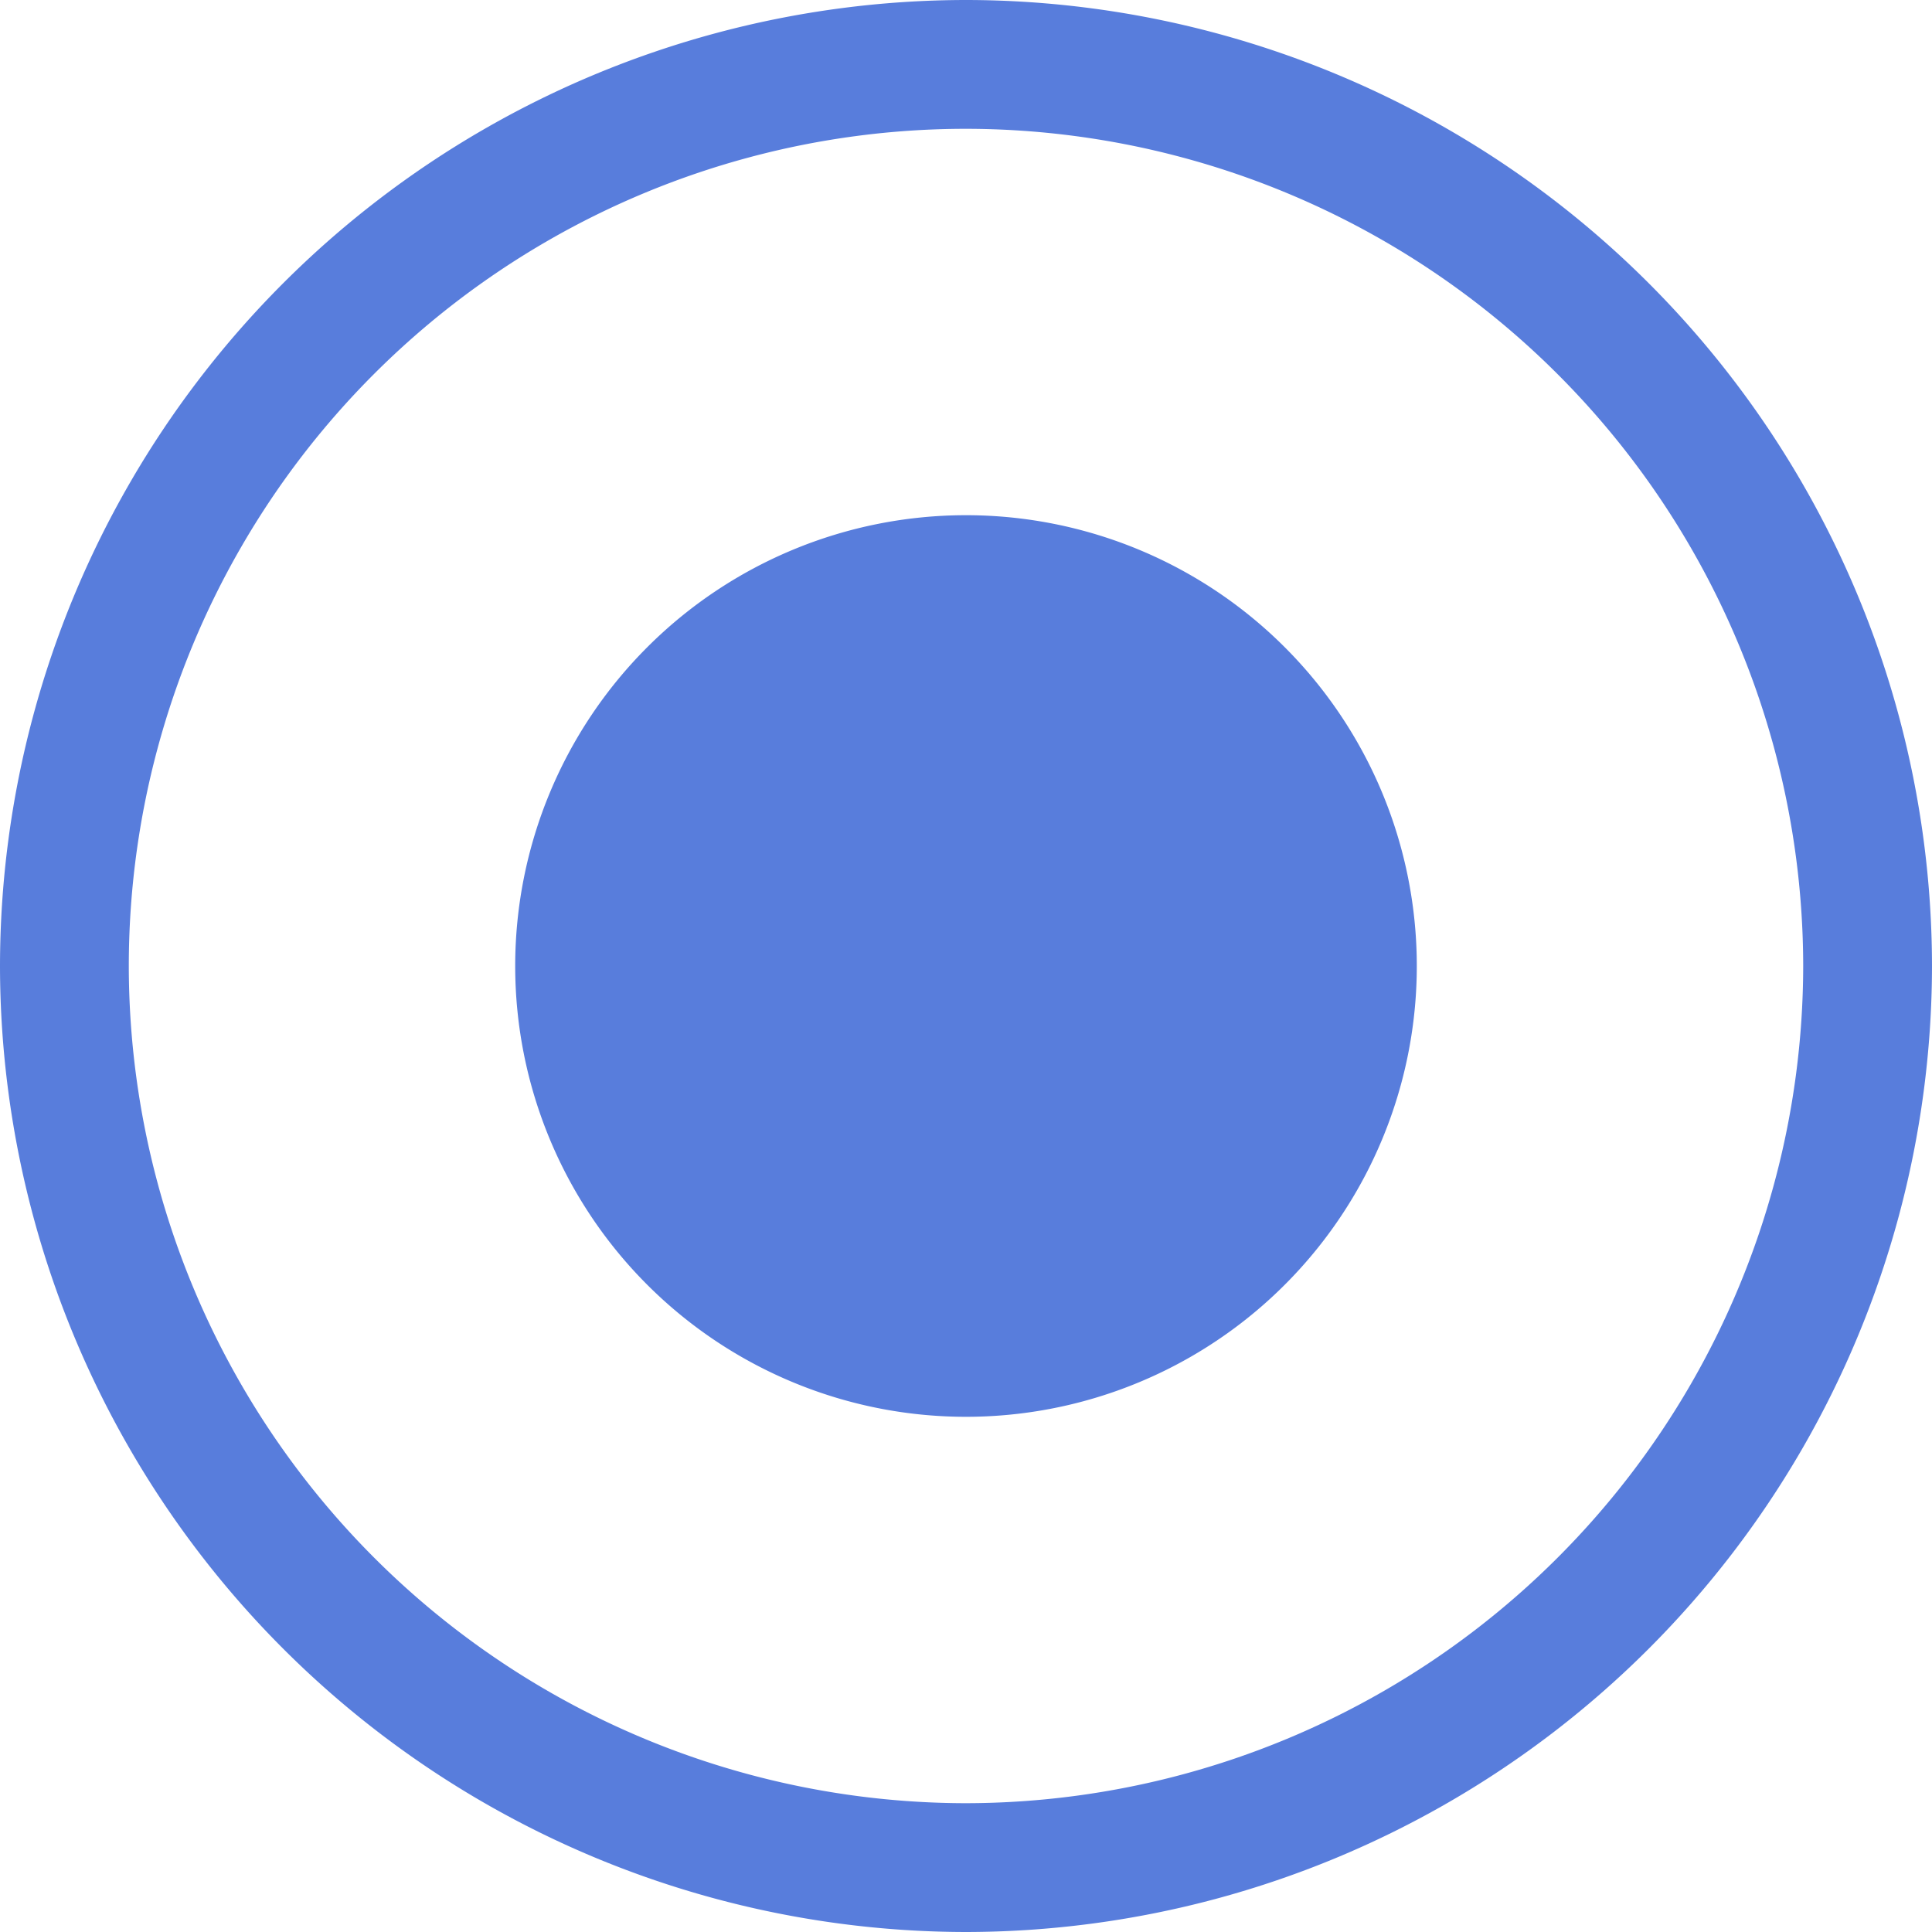 <?xml version="1.0" standalone="no"?><!DOCTYPE svg PUBLIC "-//W3C//DTD SVG 1.1//EN" "http://www.w3.org/Graphics/SVG/1.1/DTD/svg11.dtd"><svg t="1727161611470" class="icon" viewBox="0 0 1024 1024" version="1.1" xmlns="http://www.w3.org/2000/svg" p-id="3321" xmlns:xlink="http://www.w3.org/1999/xlink" width="200" height="200"><path d="M0 512A512.478 512.478 0 0 1 512 0 512.546 512.546 0 0 1 1024 512 512.614 512.614 0 0 1 512 1024 512.546 512.546 0 0 1 0 512z m68.267 0A444.143 444.143 0 0 0 512 955.733 444.348 444.348 0 0 0 955.733 512 444.211 444.211 0 0 0 512 68.267 443.733 443.733 0 0 0 68.267 512z m204.8 0A238.933 238.933 0 0 1 512 273.067 238.933 238.933 0 0 1 750.933 512 238.933 238.933 0 0 1 512 750.933 238.933 238.933 0 0 1 273.067 512z" fill="#587DDC" p-id="3322"></path></svg>